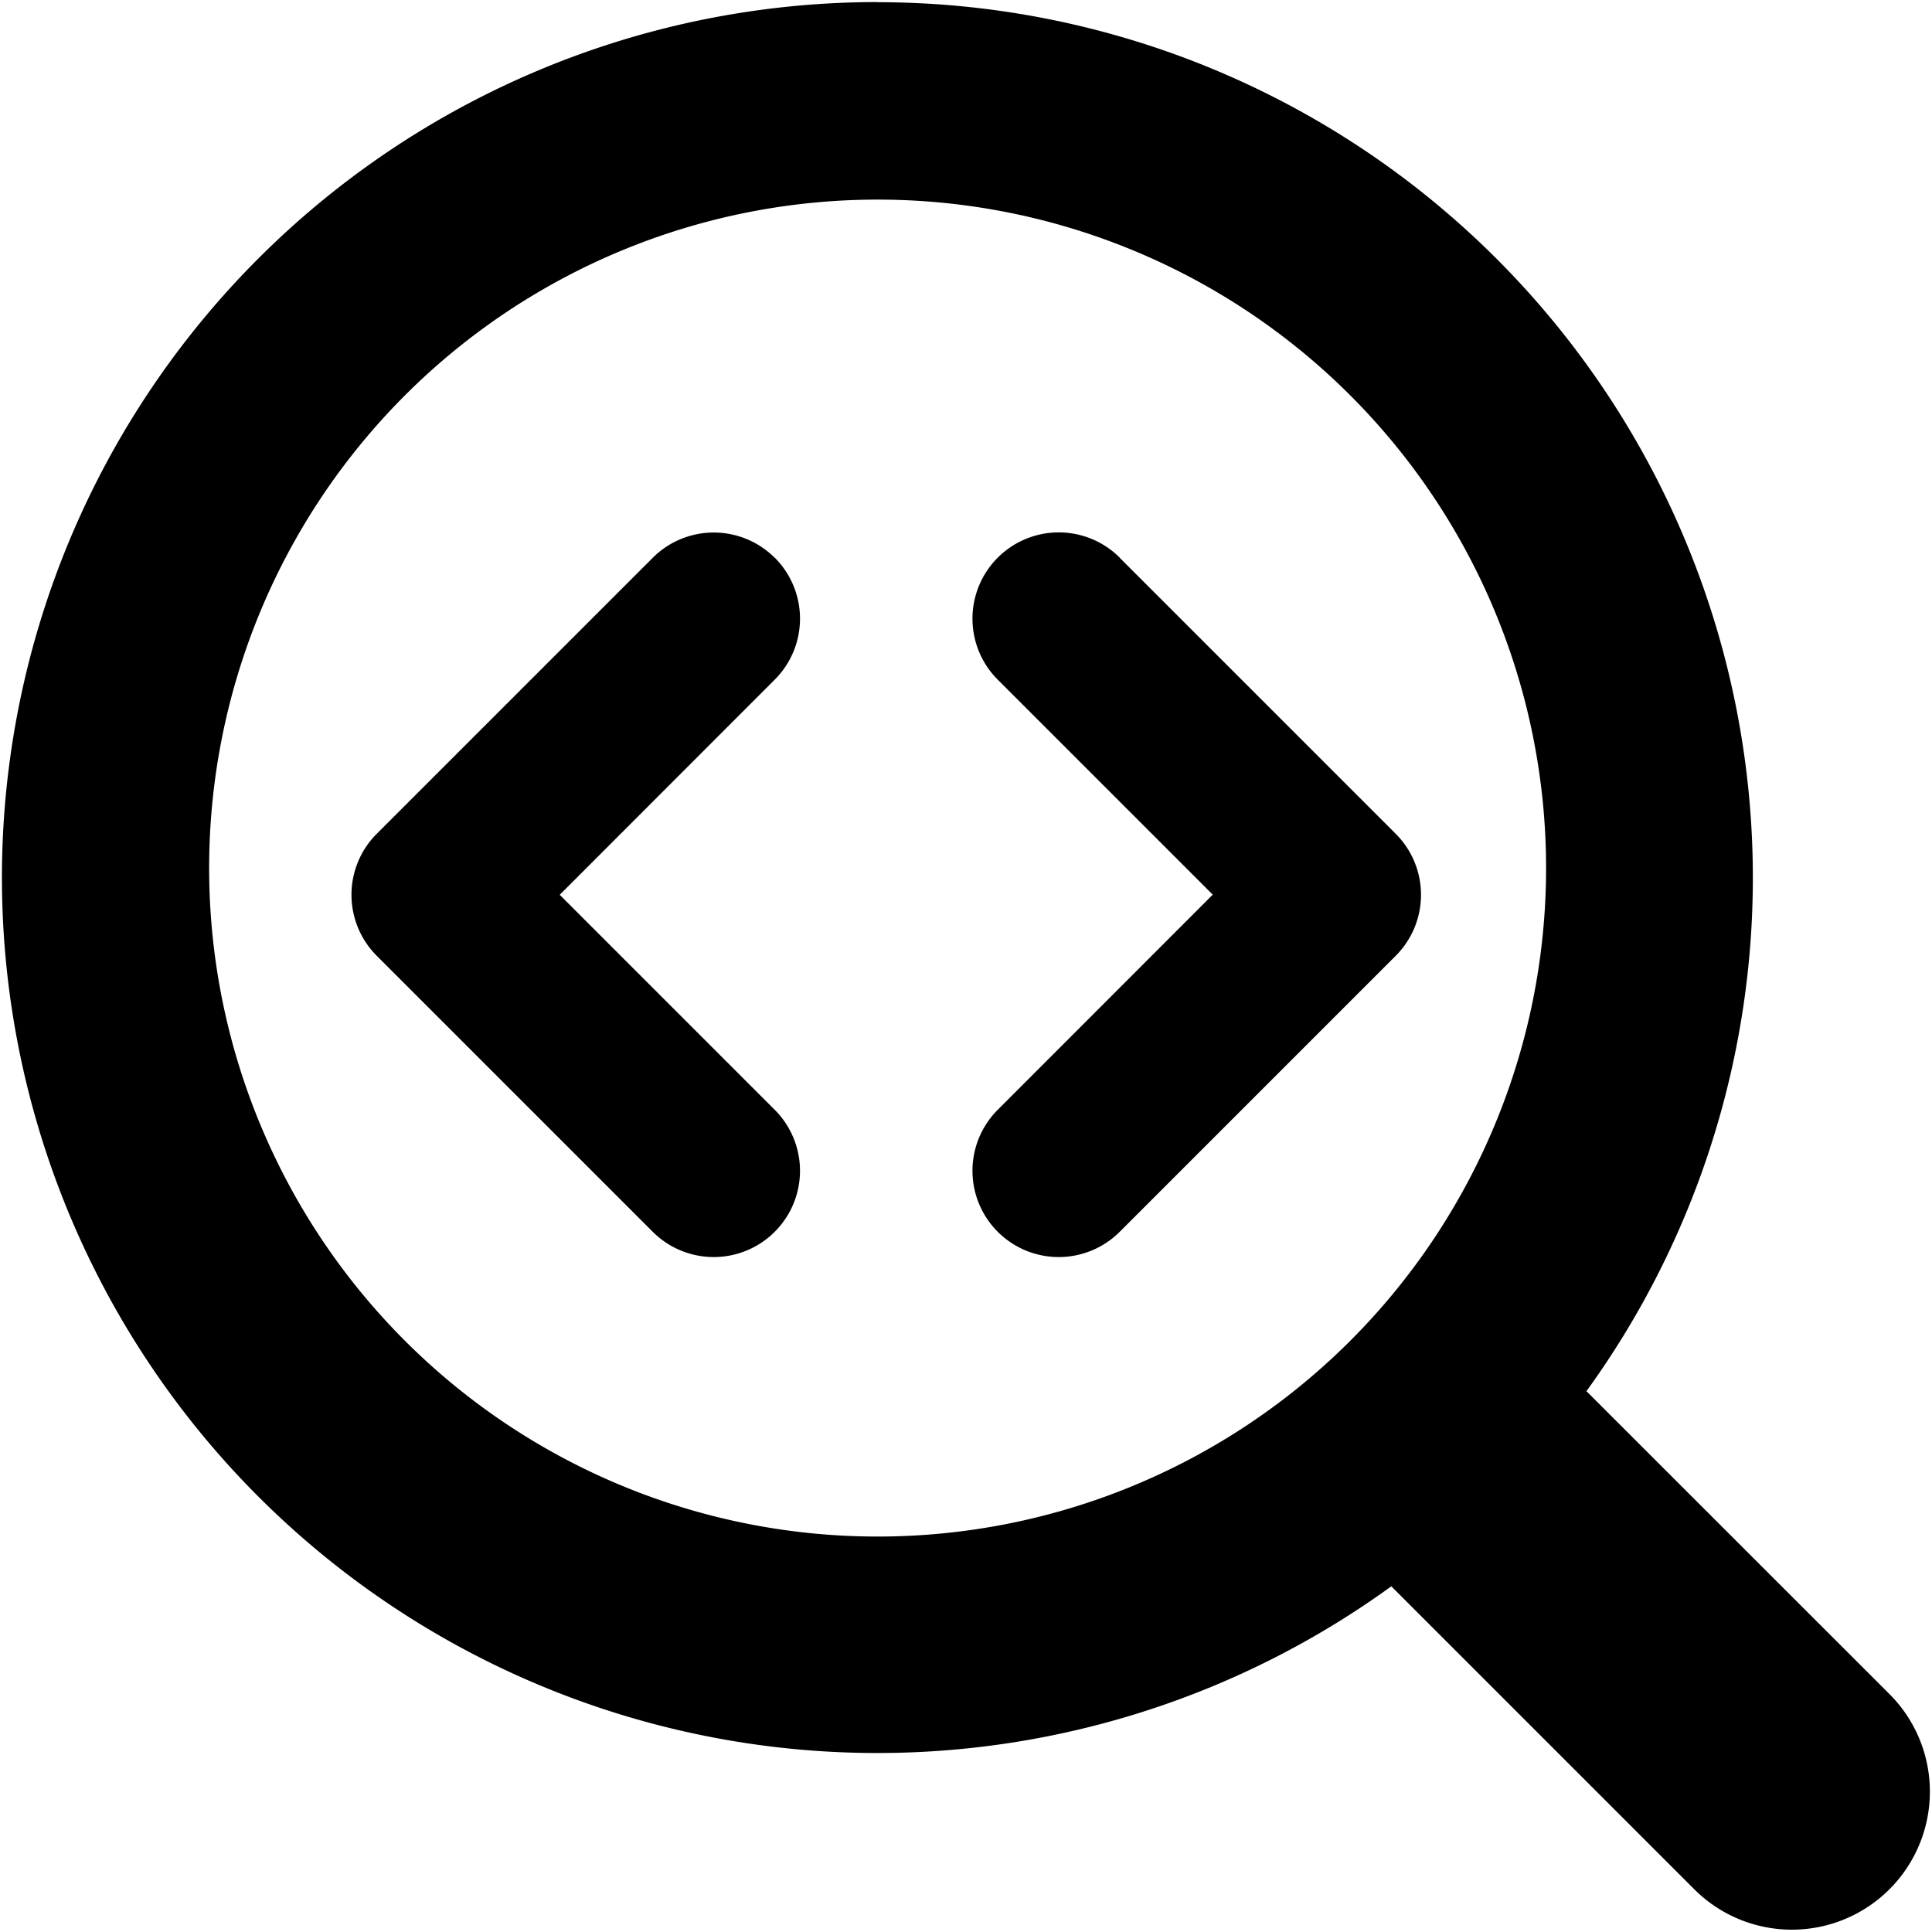 <svg xmlns="http://www.w3.org/2000/svg" fill="none" viewBox="0 0 14 14" id="Code-Analysis--Streamline-Core"><desc>Code Analysis Streamline Icon: https://streamlinehq.com</desc><g id="code-analysis"><path id="Union" fill="#000000" fill-rule="evenodd" d="M1.516 6.36a4.844 4.844 0 1 1 9.687 0 4.844 4.844 0 0 1 -9.687 0ZM6.359 0.015a6.344 6.344 0 1 0 3.723 11.48l2.195 2.195a1 1 0 0 0 1.415 -1.414l-2.196 -2.195A6.344 6.344 0 0 0 6.36 0.016Zm-0.745 4.026a0.625 0.625 0 0 1 0 0.884L4.056 6.484l1.558 1.558a0.625 0.625 0 0 1 -0.884 0.884l-2 -2a0.625 0.625 0 0 1 0 -0.884l2 -2a0.625 0.625 0 0 1 0.884 0Zm2.5 0a0.625 0.625 0 0 0 -0.884 0.884l1.558 1.558L7.23 8.042a0.625 0.625 0 0 0 0.884 0.884l2 -2a0.625 0.625 0 0 0 0 -0.884l-2 -2Z" clip-rule="evenodd" stroke-width="1"></path></g></svg>